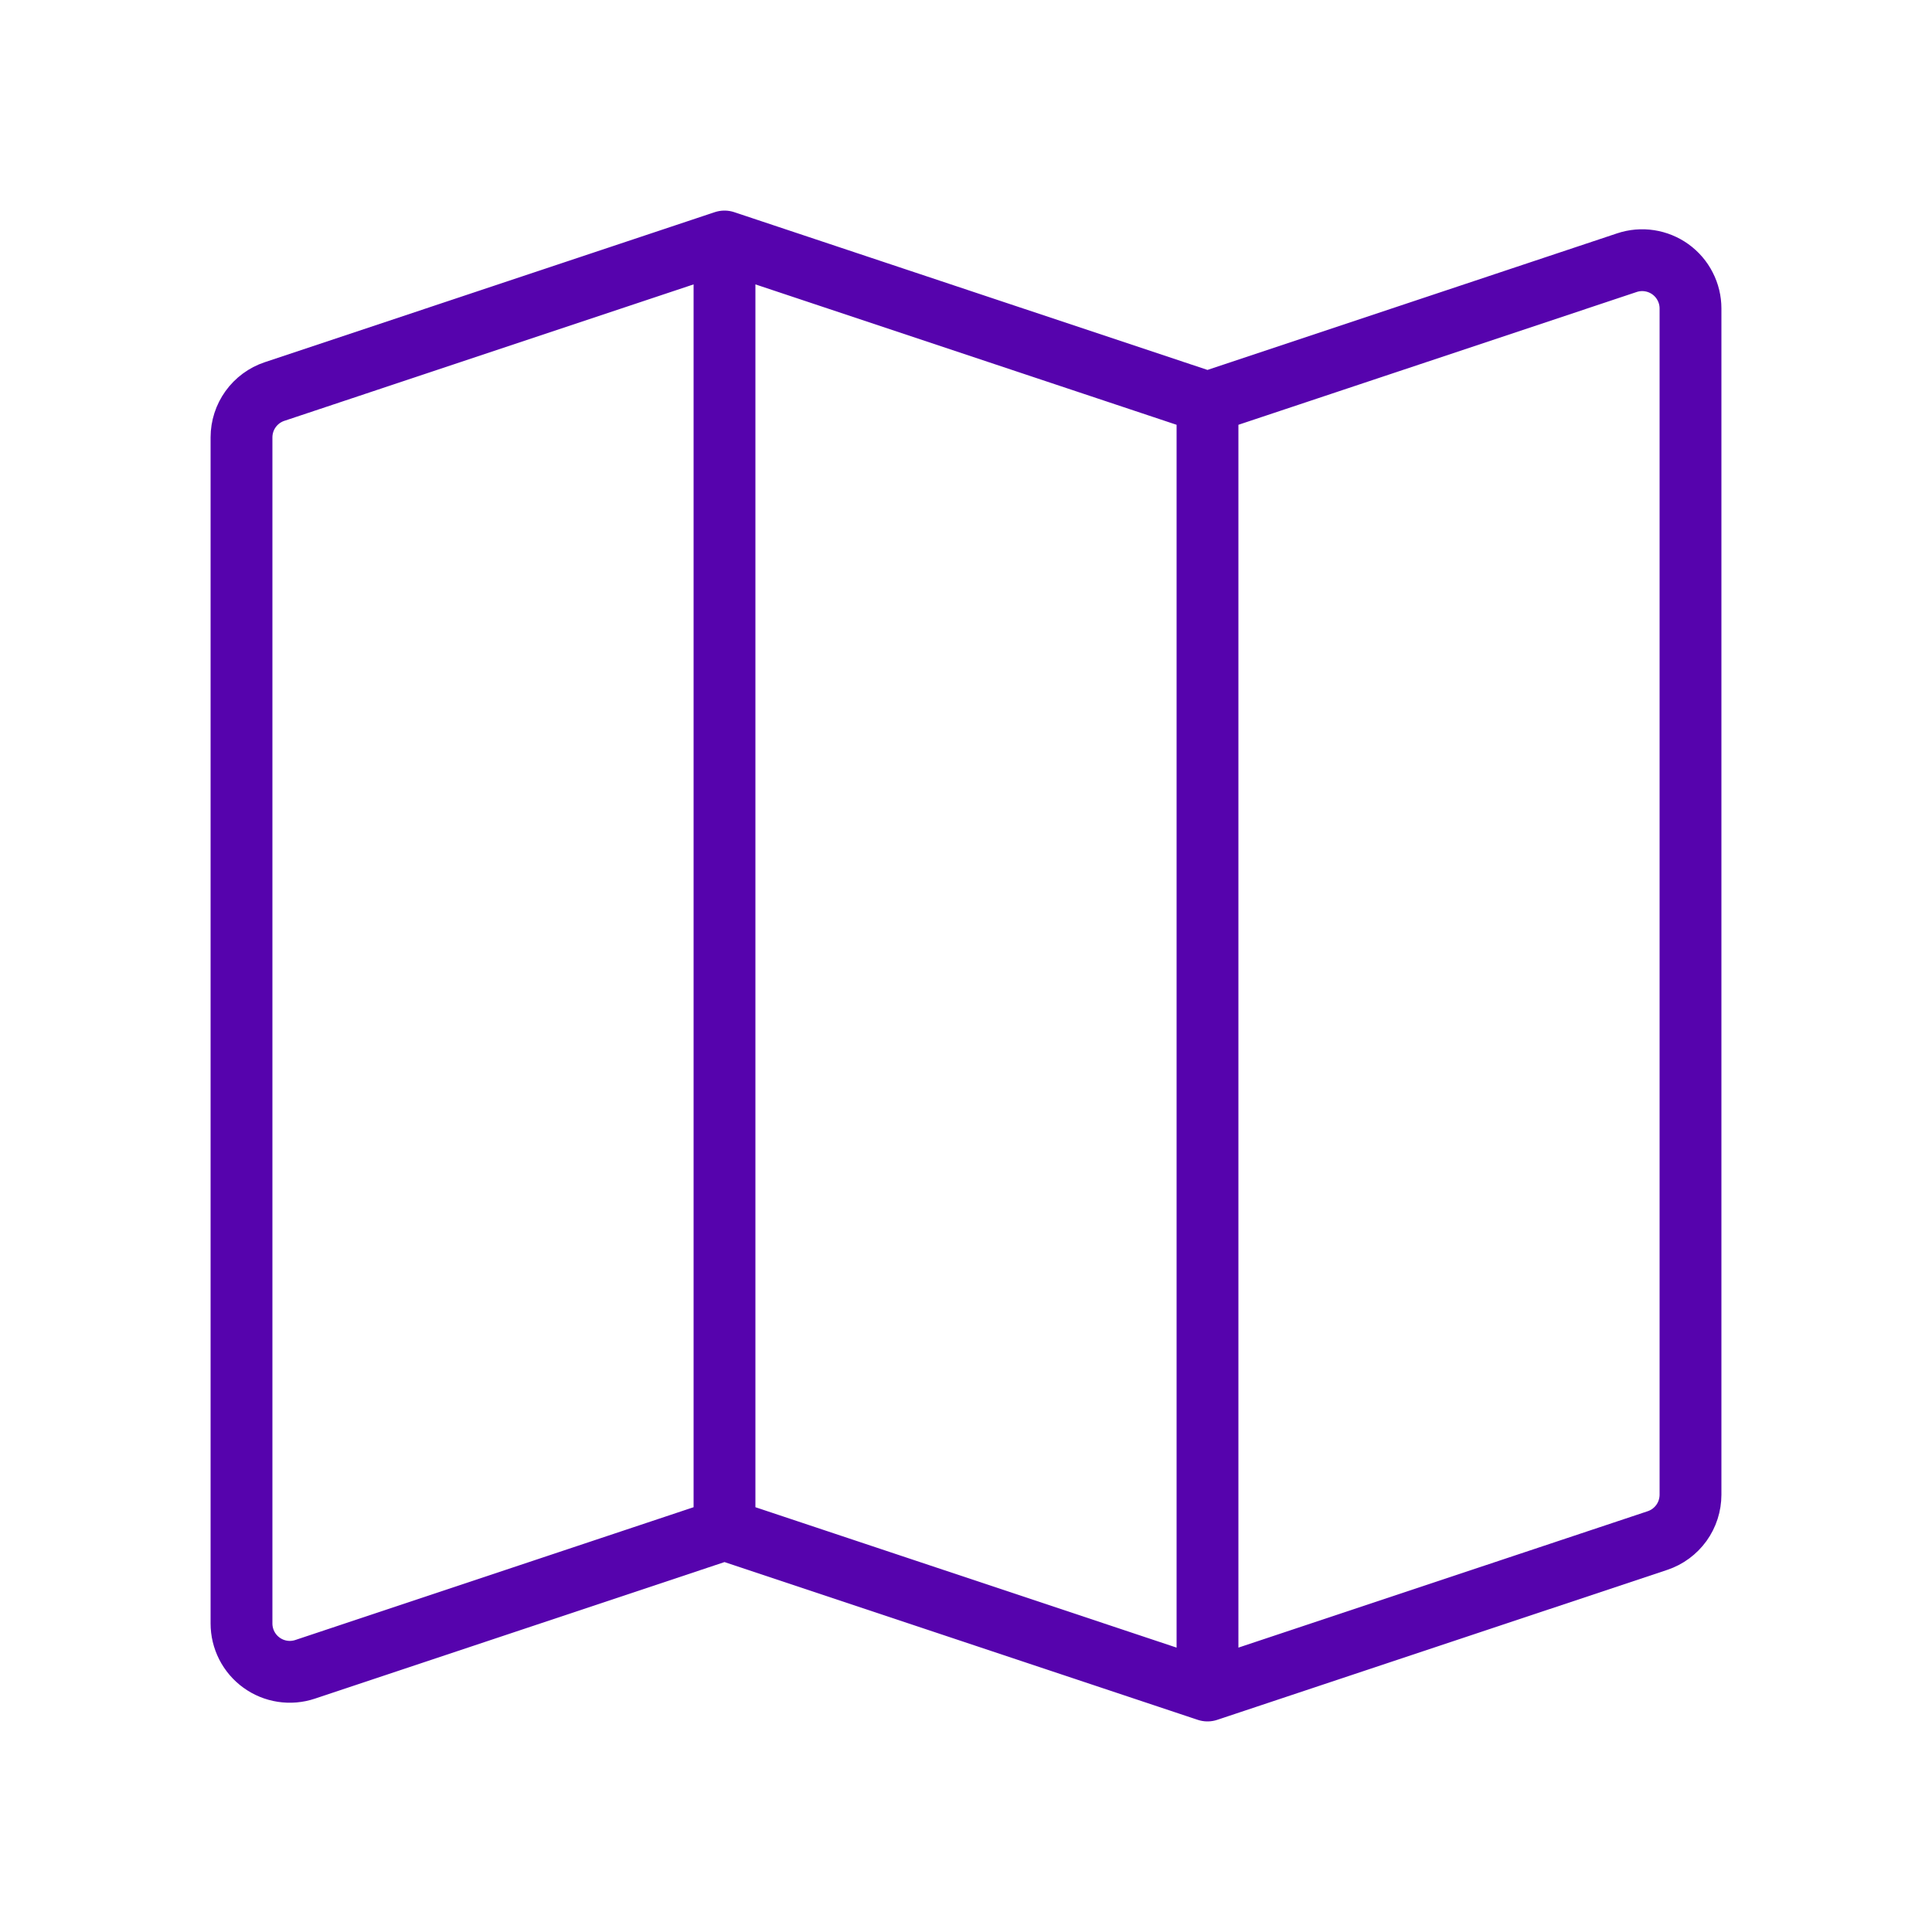 <svg width="50" height="50" viewBox="0 0 50 50" fill="none" xmlns="http://www.w3.org/2000/svg">
<path d="M18.75 39.583L7.896 43.202C7.708 43.265 7.507 43.282 7.311 43.252C7.115 43.222 6.929 43.146 6.769 43.03C6.608 42.914 6.477 42.761 6.387 42.585C6.297 42.408 6.25 42.213 6.25 42.015V11.319C6.25 11.056 6.333 10.801 6.486 10.588C6.639 10.376 6.855 10.216 7.104 10.133L18.75 6.25M18.75 39.583L31.25 43.75M18.75 39.583V6.25M18.75 6.25L31.25 10.417M31.25 43.75L42.896 39.869C43.145 39.786 43.361 39.626 43.515 39.413C43.668 39.2 43.75 38.944 43.75 38.681V7.983C43.75 7.785 43.703 7.59 43.612 7.414C43.522 7.237 43.391 7.085 43.23 6.969C43.07 6.854 42.884 6.778 42.688 6.748C42.492 6.718 42.292 6.735 42.104 6.798L31.25 10.417M31.25 43.75V10.417" stroke="#5603AD" stroke-width="1.6" stroke-linecap="round" stroke-linejoin="round"/>
</svg>
